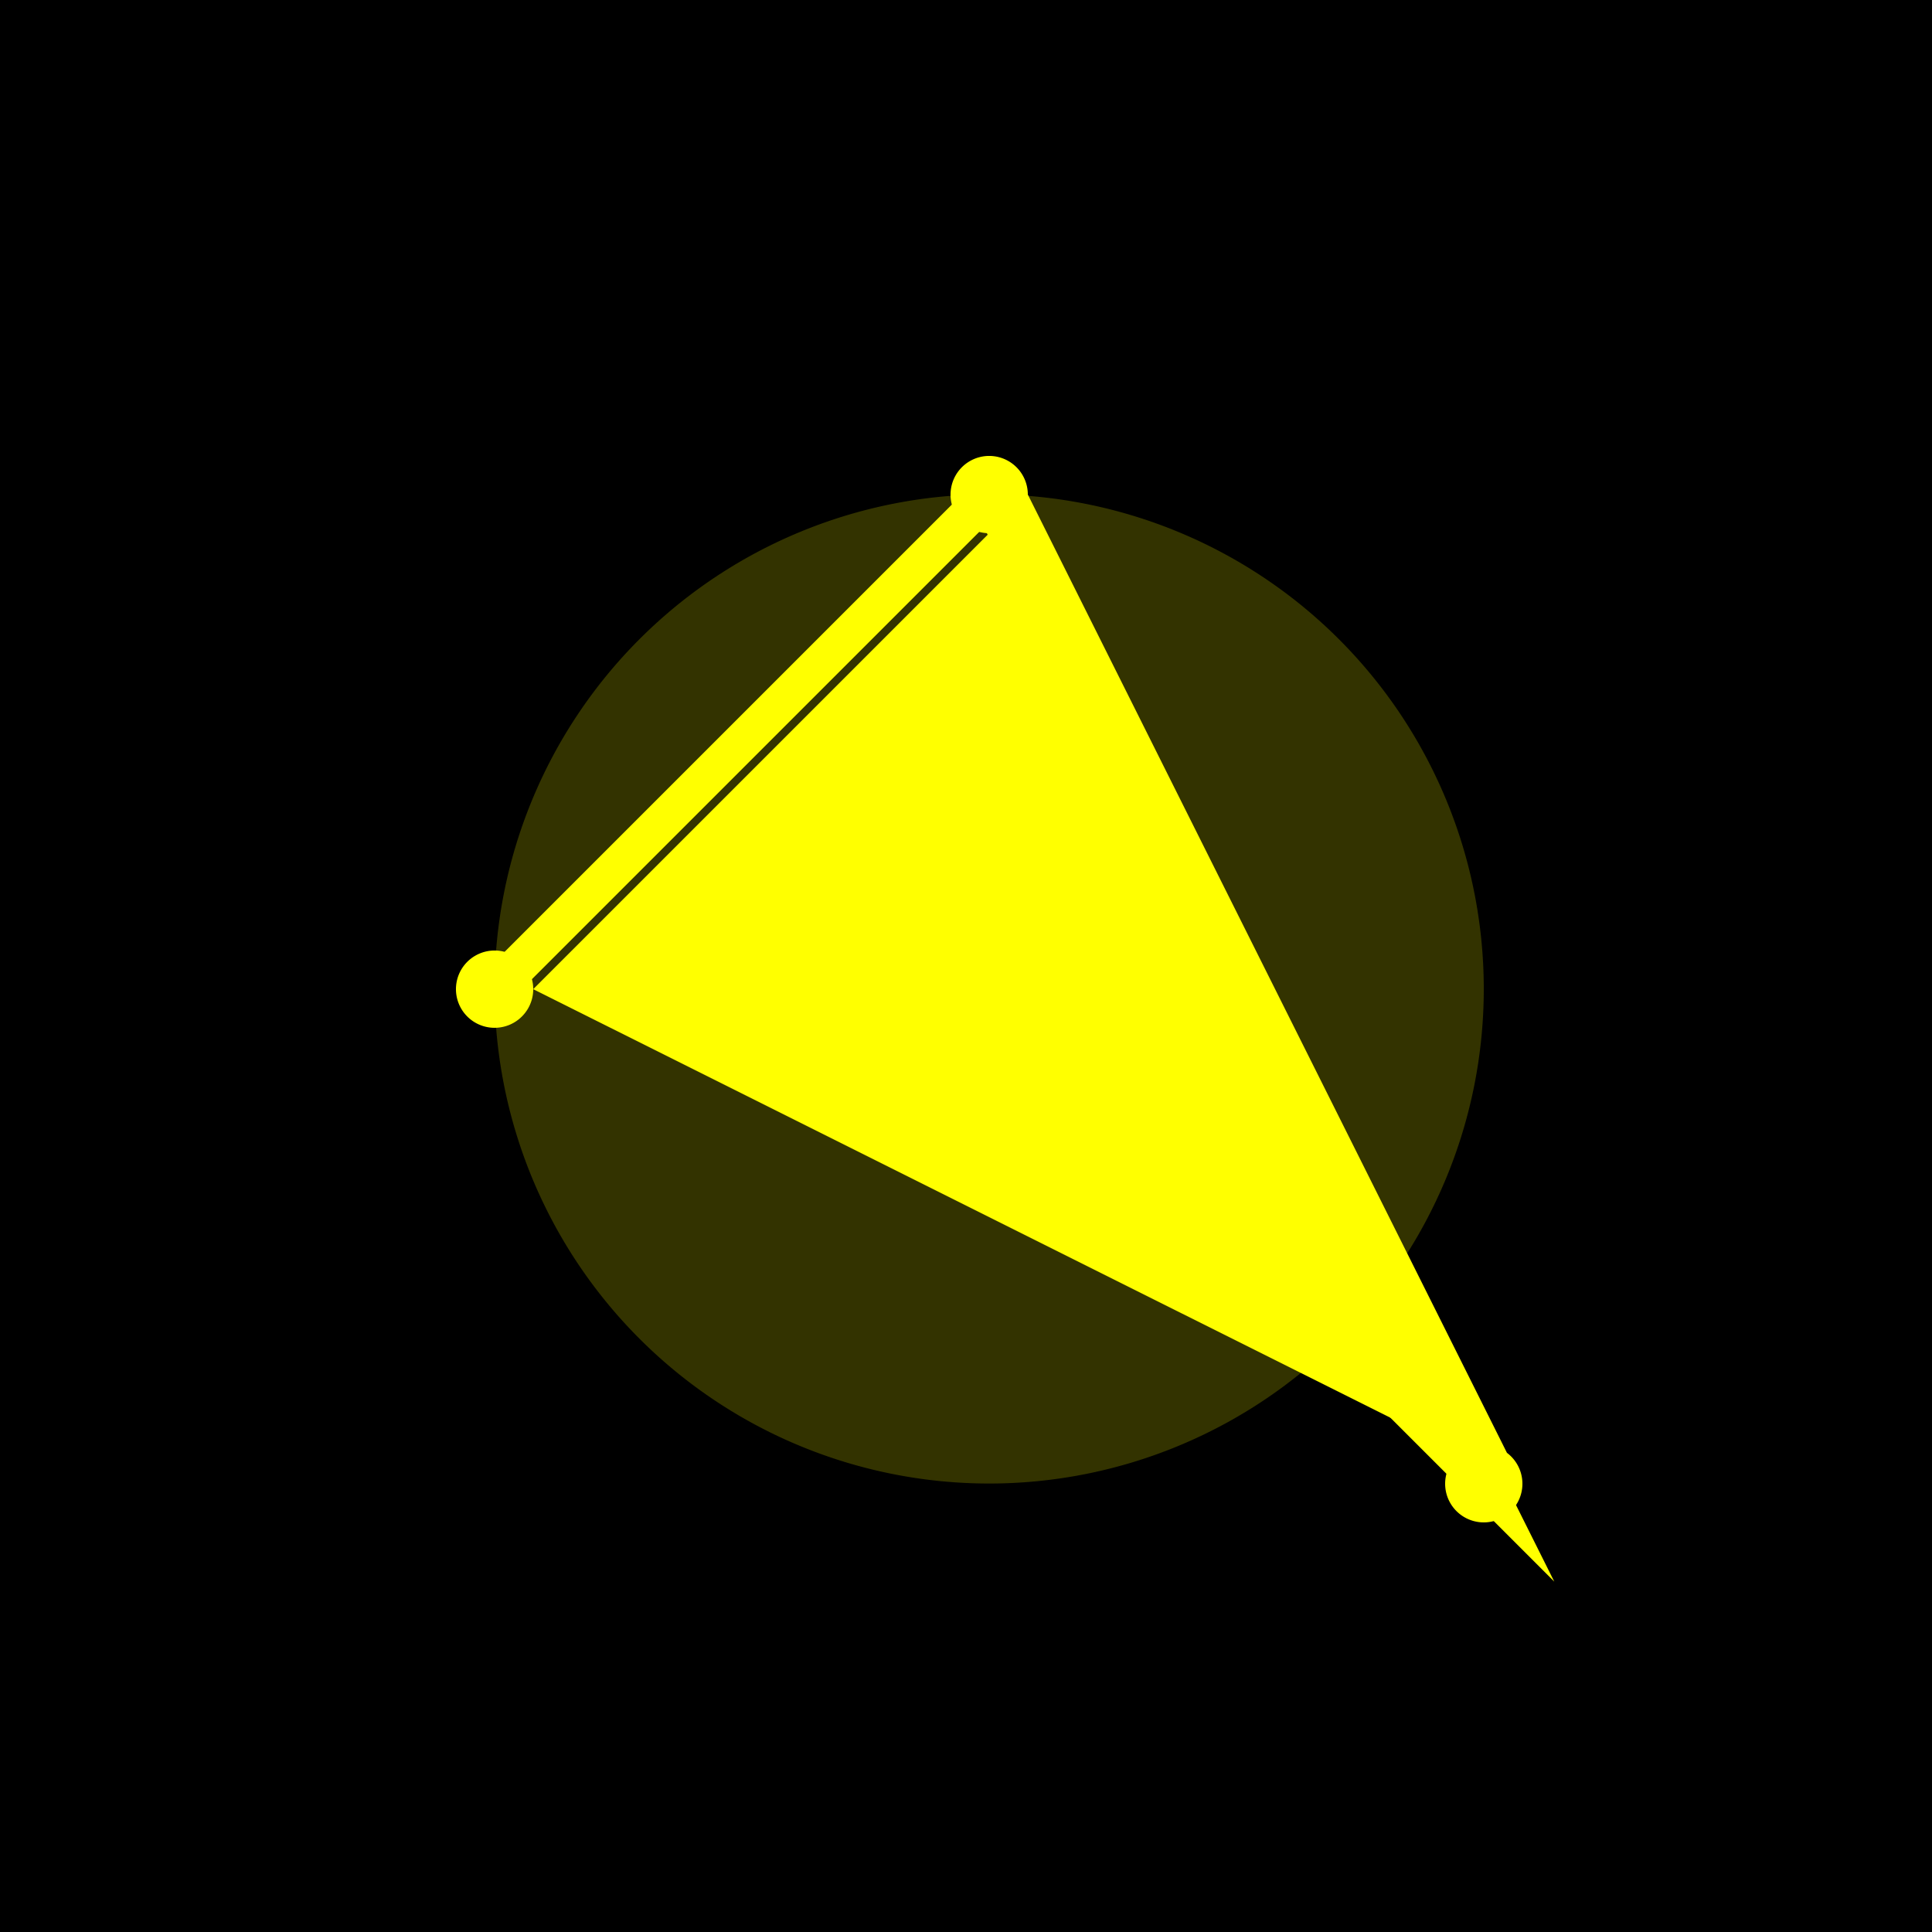<!--

Generated by DrawGPT.
Free, open source, AI generated images in SVG, PNG, and HTML Canvas format.
https://drawgpt.ai

Created: 2023-09-26T07:46:32.497Z
Link: https://drawgpt.ai/prompt/36355/

-->
<svg xmlns="http://www.w3.org/2000/svg" xmlns:xlink="http://www.w3.org/1999/xlink" width="500" height="500"><defs/><g><rect fill="#000" stroke="none" x="0" y="0" width="512" height="512"/><path fill="none" stroke="#ff0" paint-order="fill stroke markers" d=" M 128 256 L 256 128 L 384 384 L 256 256" stroke-linecap="round" stroke-miterlimit="10" stroke-width="10" stroke-dasharray=""/><path fill="#ff0" stroke="none" paint-order="stroke fill markers" d=" M 138 256 A 10 10 0 1 1 138 255.99 L 266 128 A 10 10 0 1 1 266 127.99 L 394 384 A 10 10 0 1 1 394 383.99"/><path fill="#ff0" stroke="none" paint-order="stroke fill markers" d=" M 384 256 A 128 128 0 1 1 384 255.872" fill-opacity="0.2"/></g></svg>